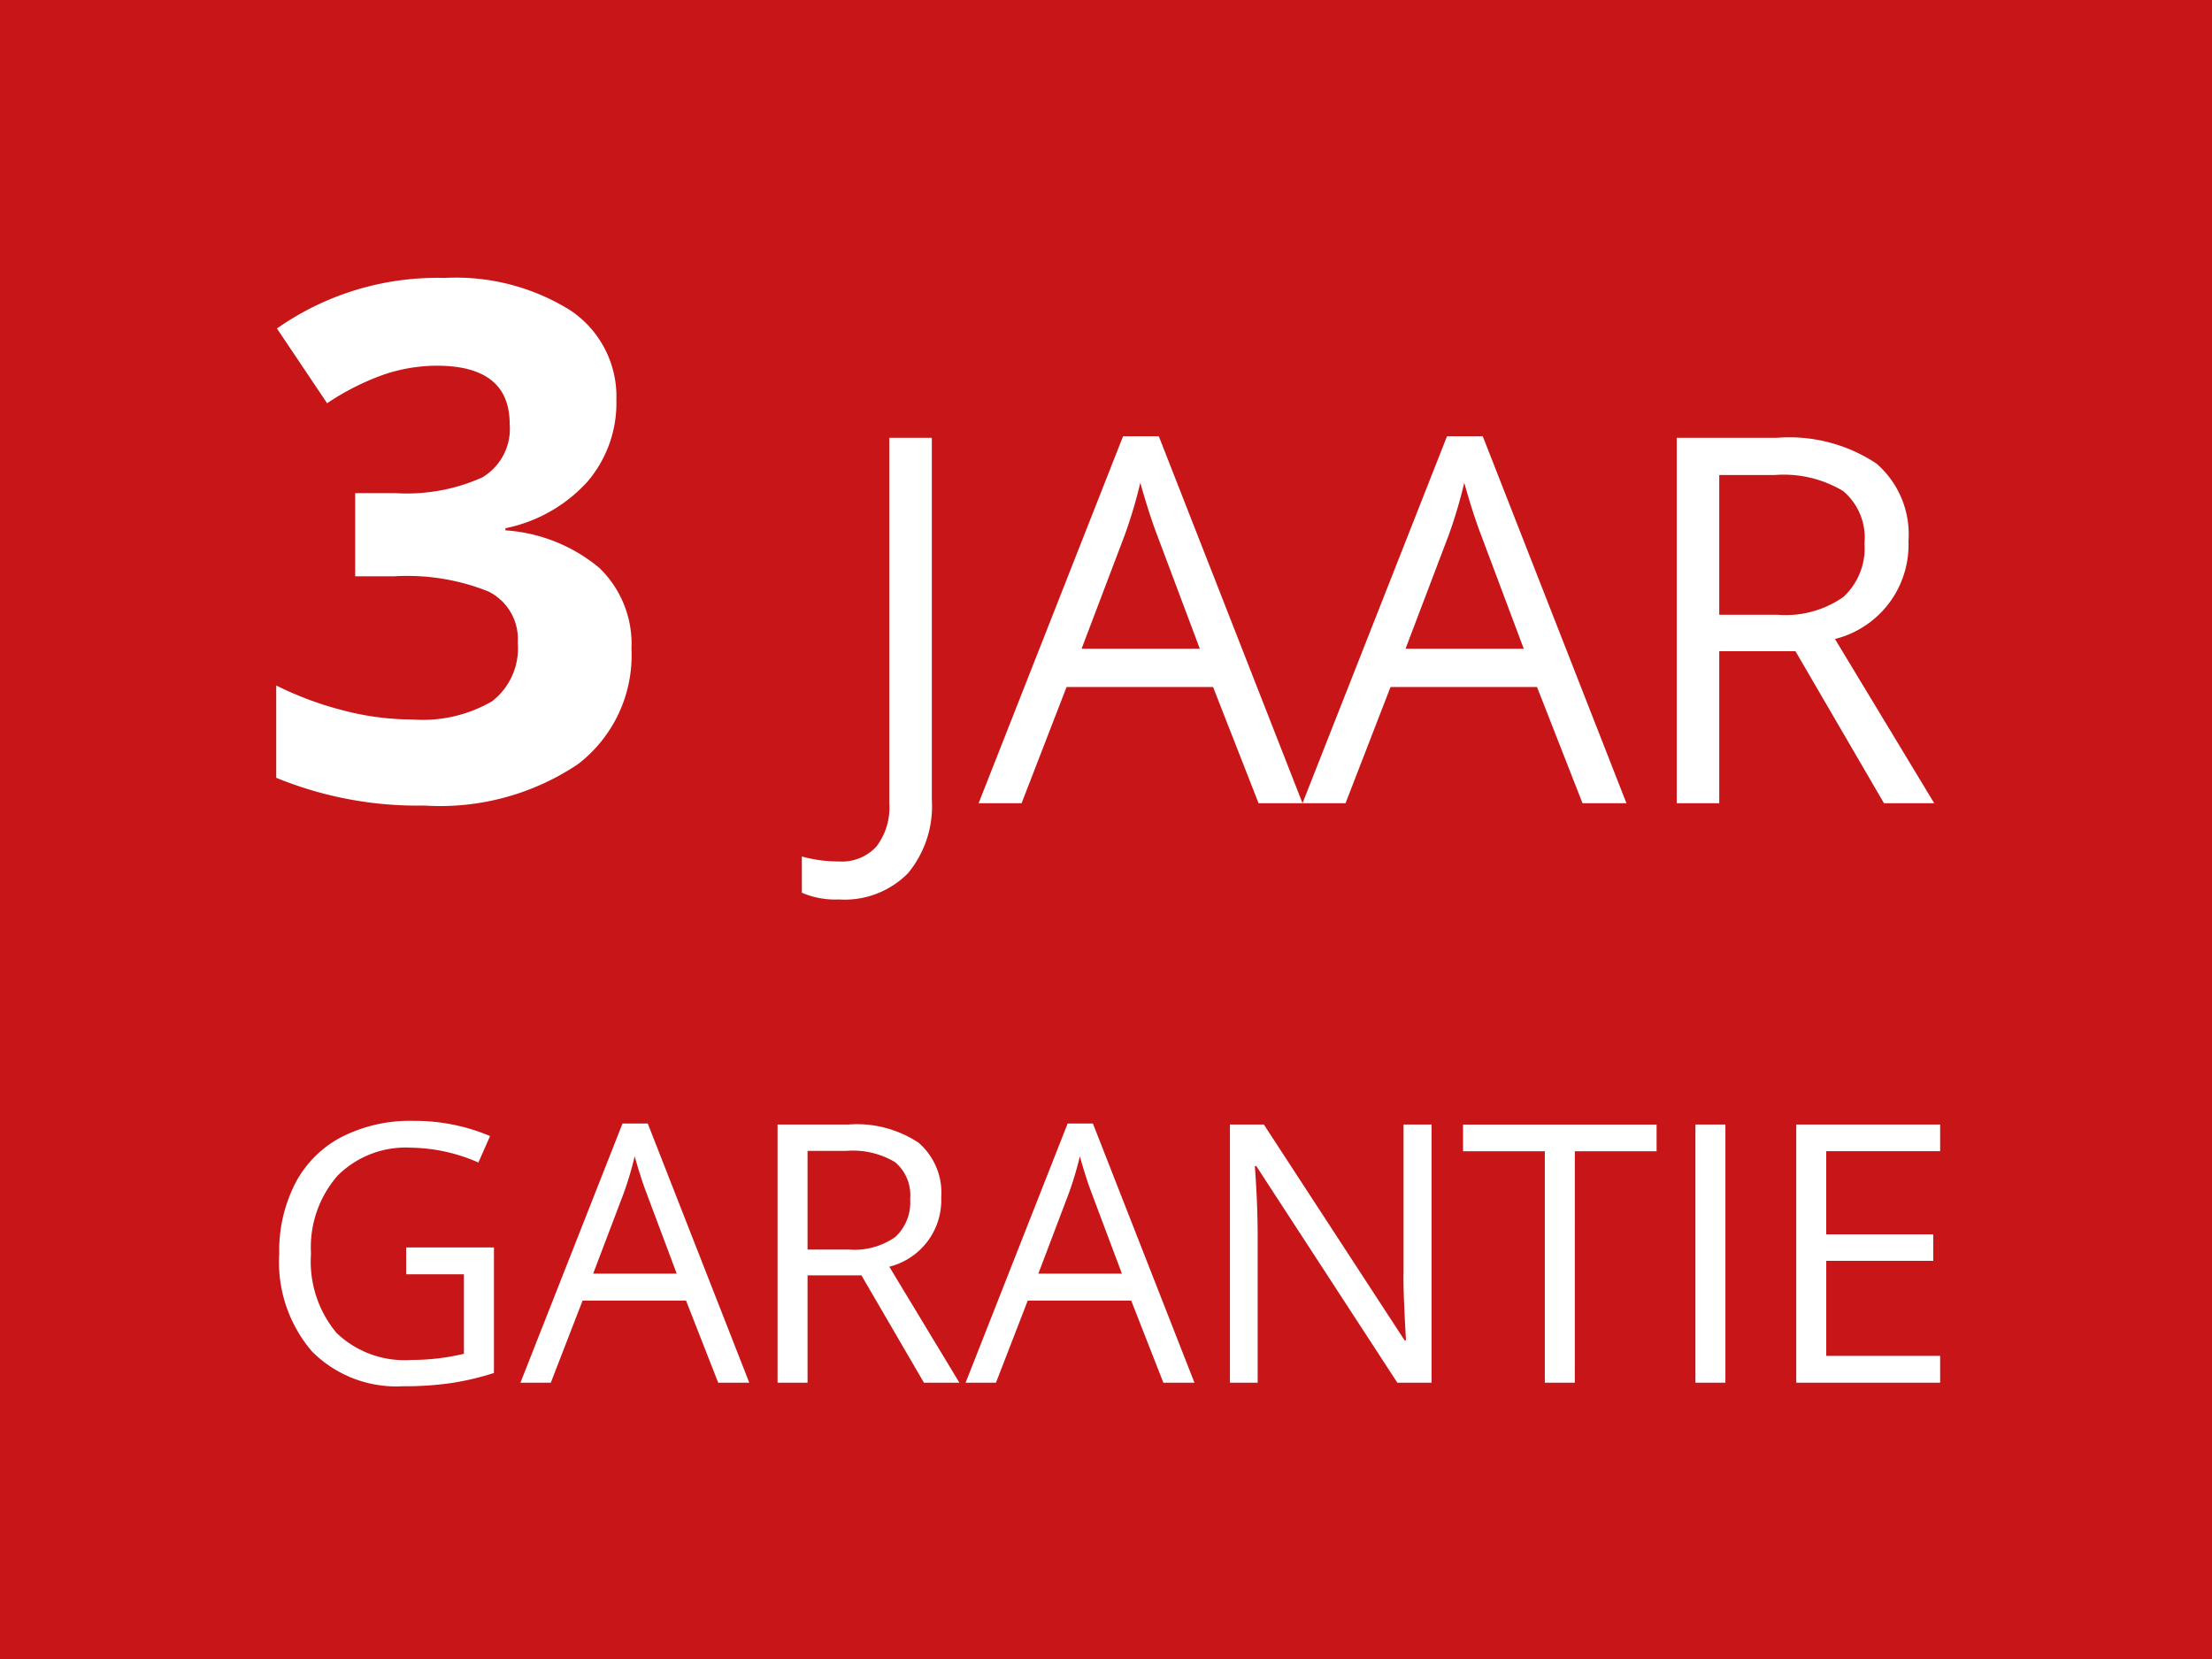 <svg id="Ebene_1" data-name="Ebene 1" xmlns="http://www.w3.org/2000/svg" viewBox="0 0 80 60"><defs><style>.cls-1{fill:#c81517}.cls-2{fill:#fff}</style></defs><title>3-yahrs-warranty-aldi-nord-nl_nl</title><path class="cls-1" d="M0 0h80v60H0z"/><path class="cls-2" d="M14.69 45.116h3.174v4.54a10.135 10.135 0 0 1-1.508.359 11.576 11.576 0 0 1-1.775.12 4.301 4.301 0 0 1-3.3-1.261 4.968 4.968 0 0 1-1.182-3.534 5.342 5.342 0 0 1 .584-2.552 3.946 3.946 0 0 1 1.682-1.673 5.449 5.449 0 0 1 2.574-.578 7.033 7.033 0 0 1 2.785.549l-.422.958a6.22 6.22 0 0 0-2.433-.536 3.481 3.481 0 0 0-2.663 1.015 3.94 3.94 0 0 0-.958 2.817 4.027 4.027 0 0 0 .923 2.867 3.553 3.553 0 0 0 2.71.977 8.086 8.086 0 0 0 1.897-.223v-2.874H14.69zM25.975 50.008l-1.163-2.97H21.07l-1.15 2.97h-1.098l3.692-9.375h.913l3.672 9.375zm-1.501-3.946l-1.085-2.894q-.211-.55-.435-1.348a12.018 12.018 0 0 1-.402 1.348l-1.099 2.894zM29.206 46.125v3.883h-1.085V40.67h2.56a4.032 4.032 0 0 1 2.54.658 2.385 2.385 0 0 1 .82 1.98 2.48 2.48 0 0 1-1.878 2.504l2.535 4.195h-1.283l-2.26-3.883zm0-.933h1.488a2.576 2.576 0 0 0 1.687-.456 1.701 1.701 0 0 0 .536-1.37 1.559 1.559 0 0 0-.546-1.335 2.959 2.959 0 0 0-1.753-.408h-1.412zM42.075 50.008l-1.163-2.97H37.17l-1.15 2.97h-1.098l3.691-9.375h.913l3.673 9.375zm-1.5-3.946l-1.087-2.894q-.21-.55-.434-1.348a12.018 12.018 0 0 1-.403 1.348l-1.097 2.894zM51.775 50.008h-1.238l-5.102-7.836h-.052q.102 1.38.102 2.53v5.306h-1.003V40.67h1.227l5.09 7.805h.05a73.102 73.102 0 0 1-.057-1.109q-.044-.936-.031-1.338v-5.358h1.014zM56.955 50.008H55.87v-8.372h-2.957v-.965h7v.965h-2.957zM61.317 50.008V40.67h1.085v9.337zM70.168 50.008h-5.204V40.67h5.204v.965h-4.12v3.008h3.871v.958h-3.87v3.435h4.119zM30.338 32.53A3.028 3.028 0 0 1 29 32.286v-1.31a4.927 4.927 0 0 0 1.338.18 1.696 1.696 0 0 0 1.361-.542 2.338 2.338 0 0 0 .465-1.564V15.833h1.537v13.09a3.795 3.795 0 0 1-.867 2.663 3.22 3.22 0 0 1-2.496.944zM45.518 29.05l-1.646-4.204h-5.298l-1.627 4.204h-1.554l5.224-13.272h1.293l5.198 13.272zm-2.125-5.587l-1.538-4.095q-.297-.778-.614-1.908a17.196 17.196 0 0 1-.57 1.908l-1.554 4.095z"/><path class="cls-2" d="M57.234 29.05l-1.646-4.204H50.29l-1.627 4.204h-1.556l5.226-13.272h1.293l5.197 13.272zm-2.125-5.587l-1.537-4.095q-.299-.778-.615-1.908a17.387 17.387 0 0 1-.568 1.908l-1.556 4.095zM62.179 23.553v5.497h-1.537V15.833h3.626a5.708 5.708 0 0 1 3.593.93 3.38 3.38 0 0 1 1.161 2.803 3.51 3.51 0 0 1-2.658 3.544l3.59 5.94h-1.817l-3.201-5.497zm0-1.32h2.106a3.635 3.635 0 0 0 2.387-.646 2.406 2.406 0 0 0 .76-1.94 2.206 2.206 0 0 0-.774-1.889 4.186 4.186 0 0 0-2.481-.578h-1.998zM22.292 14.47a4.369 4.369 0 0 1-1.054 2.959 5.464 5.464 0 0 1-2.958 1.675v.077a5.911 5.911 0 0 1 3.403 1.364 3.826 3.826 0 0 1 1.155 2.927 4.959 4.959 0 0 1-1.942 4.17 8.953 8.953 0 0 1-5.548 1.492A13.47 13.47 0 0 1 9.99 28.13v-3.339a12.103 12.103 0 0 0 2.374.889 9.988 9.988 0 0 0 2.565.342 4.989 4.989 0 0 0 2.869-.66 2.424 2.424 0 0 0 .927-2.12 1.915 1.915 0 0 0-1.067-1.853 7.894 7.894 0 0 0-3.402-.546h-1.41v-3.009h1.435a6.671 6.671 0 0 0 3.155-.565 2.04 2.04 0 0 0 .997-1.936q0-2.107-2.641-2.107a6.048 6.048 0 0 0-1.86.304 9.077 9.077 0 0 0-2.101 1.054l-1.815-2.704a10.086 10.086 0 0 1 6.055-1.828 7.816 7.816 0 0 1 4.551 1.168 3.746 3.746 0 0 1 1.67 3.25z"/></svg>